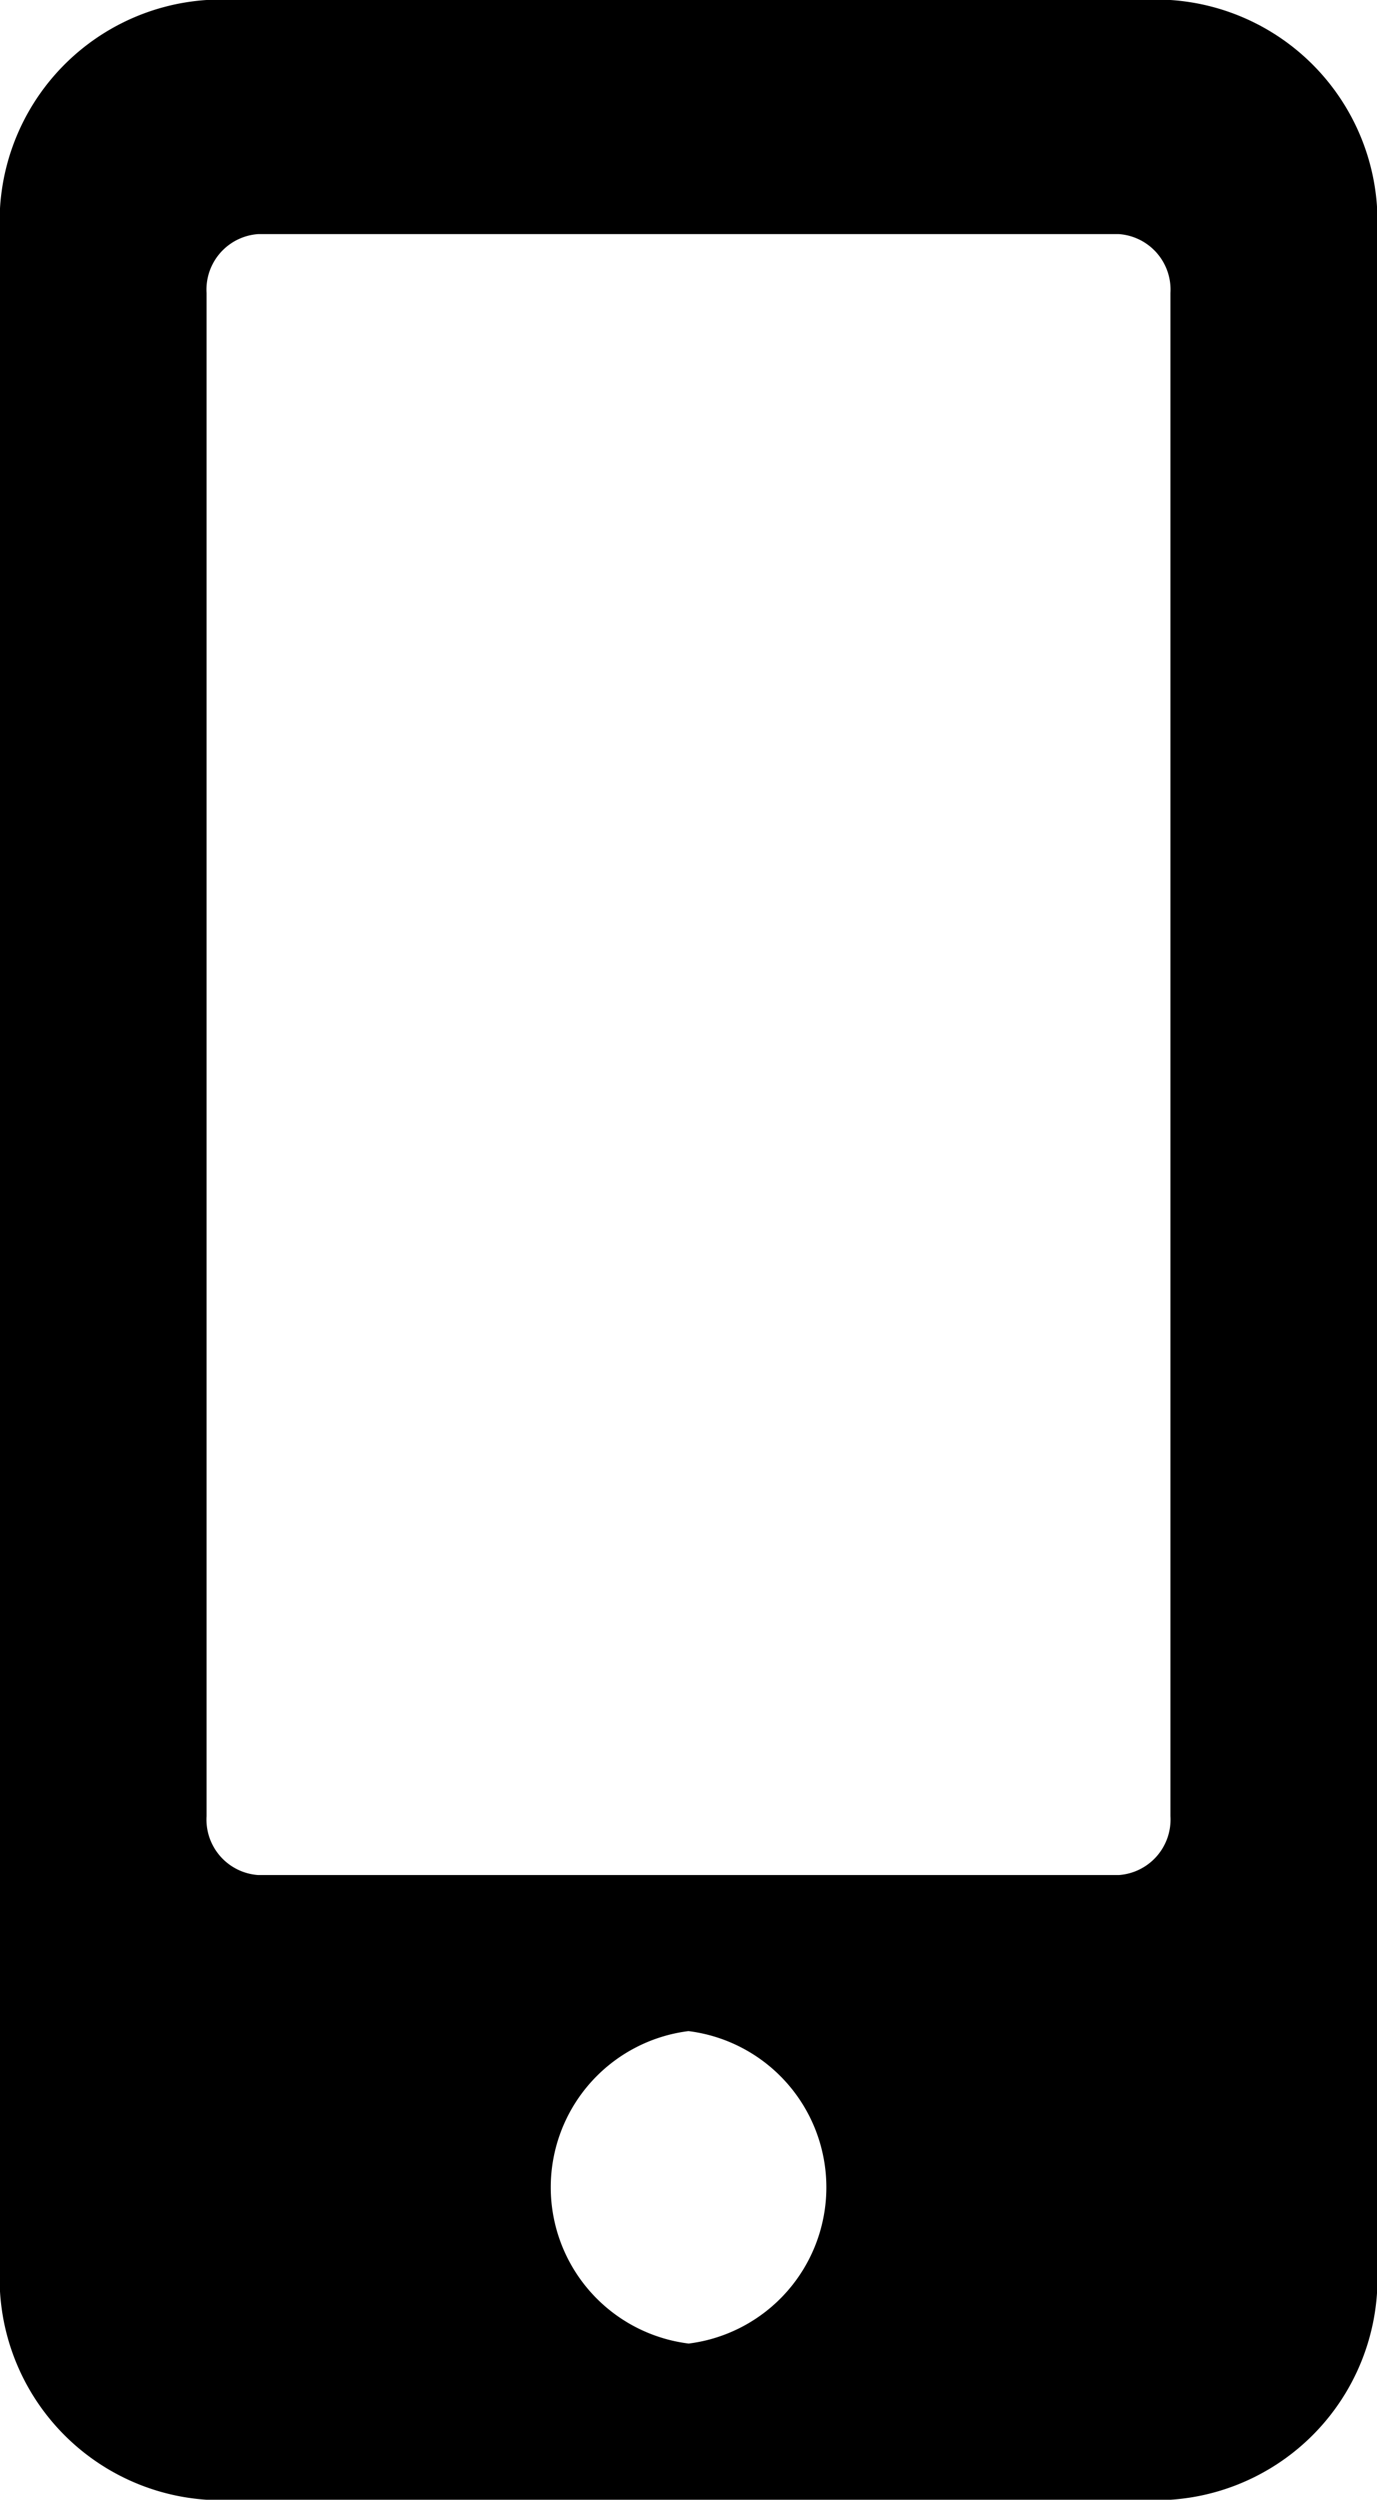 <svg xmlns="http://www.w3.org/2000/svg" width="23.426" height="42.5" viewBox="0 0 23.426 42.5">
  <path id="Icon_awesome-mobile-alt" data-name="Icon awesome-mobile-alt" d="M19.912,0H3.514A3.772,3.772,0,0,0,0,3.984V38.516A3.772,3.772,0,0,0,3.514,42.5h16.4a3.772,3.772,0,0,0,3.514-3.984V3.984A3.772,3.772,0,0,0,19.912,0Zm-8.2,39.844a2.677,2.677,0,0,1,0-5.312,2.677,2.677,0,0,1,0,5.313Zm8.2-8.965a.946.946,0,0,1-.878,1H4.392a.946.946,0,0,1-.878-1V4.98a.946.946,0,0,1,.878-1H19.034a.946.946,0,0,1,.878,1Z"/>
</svg>
